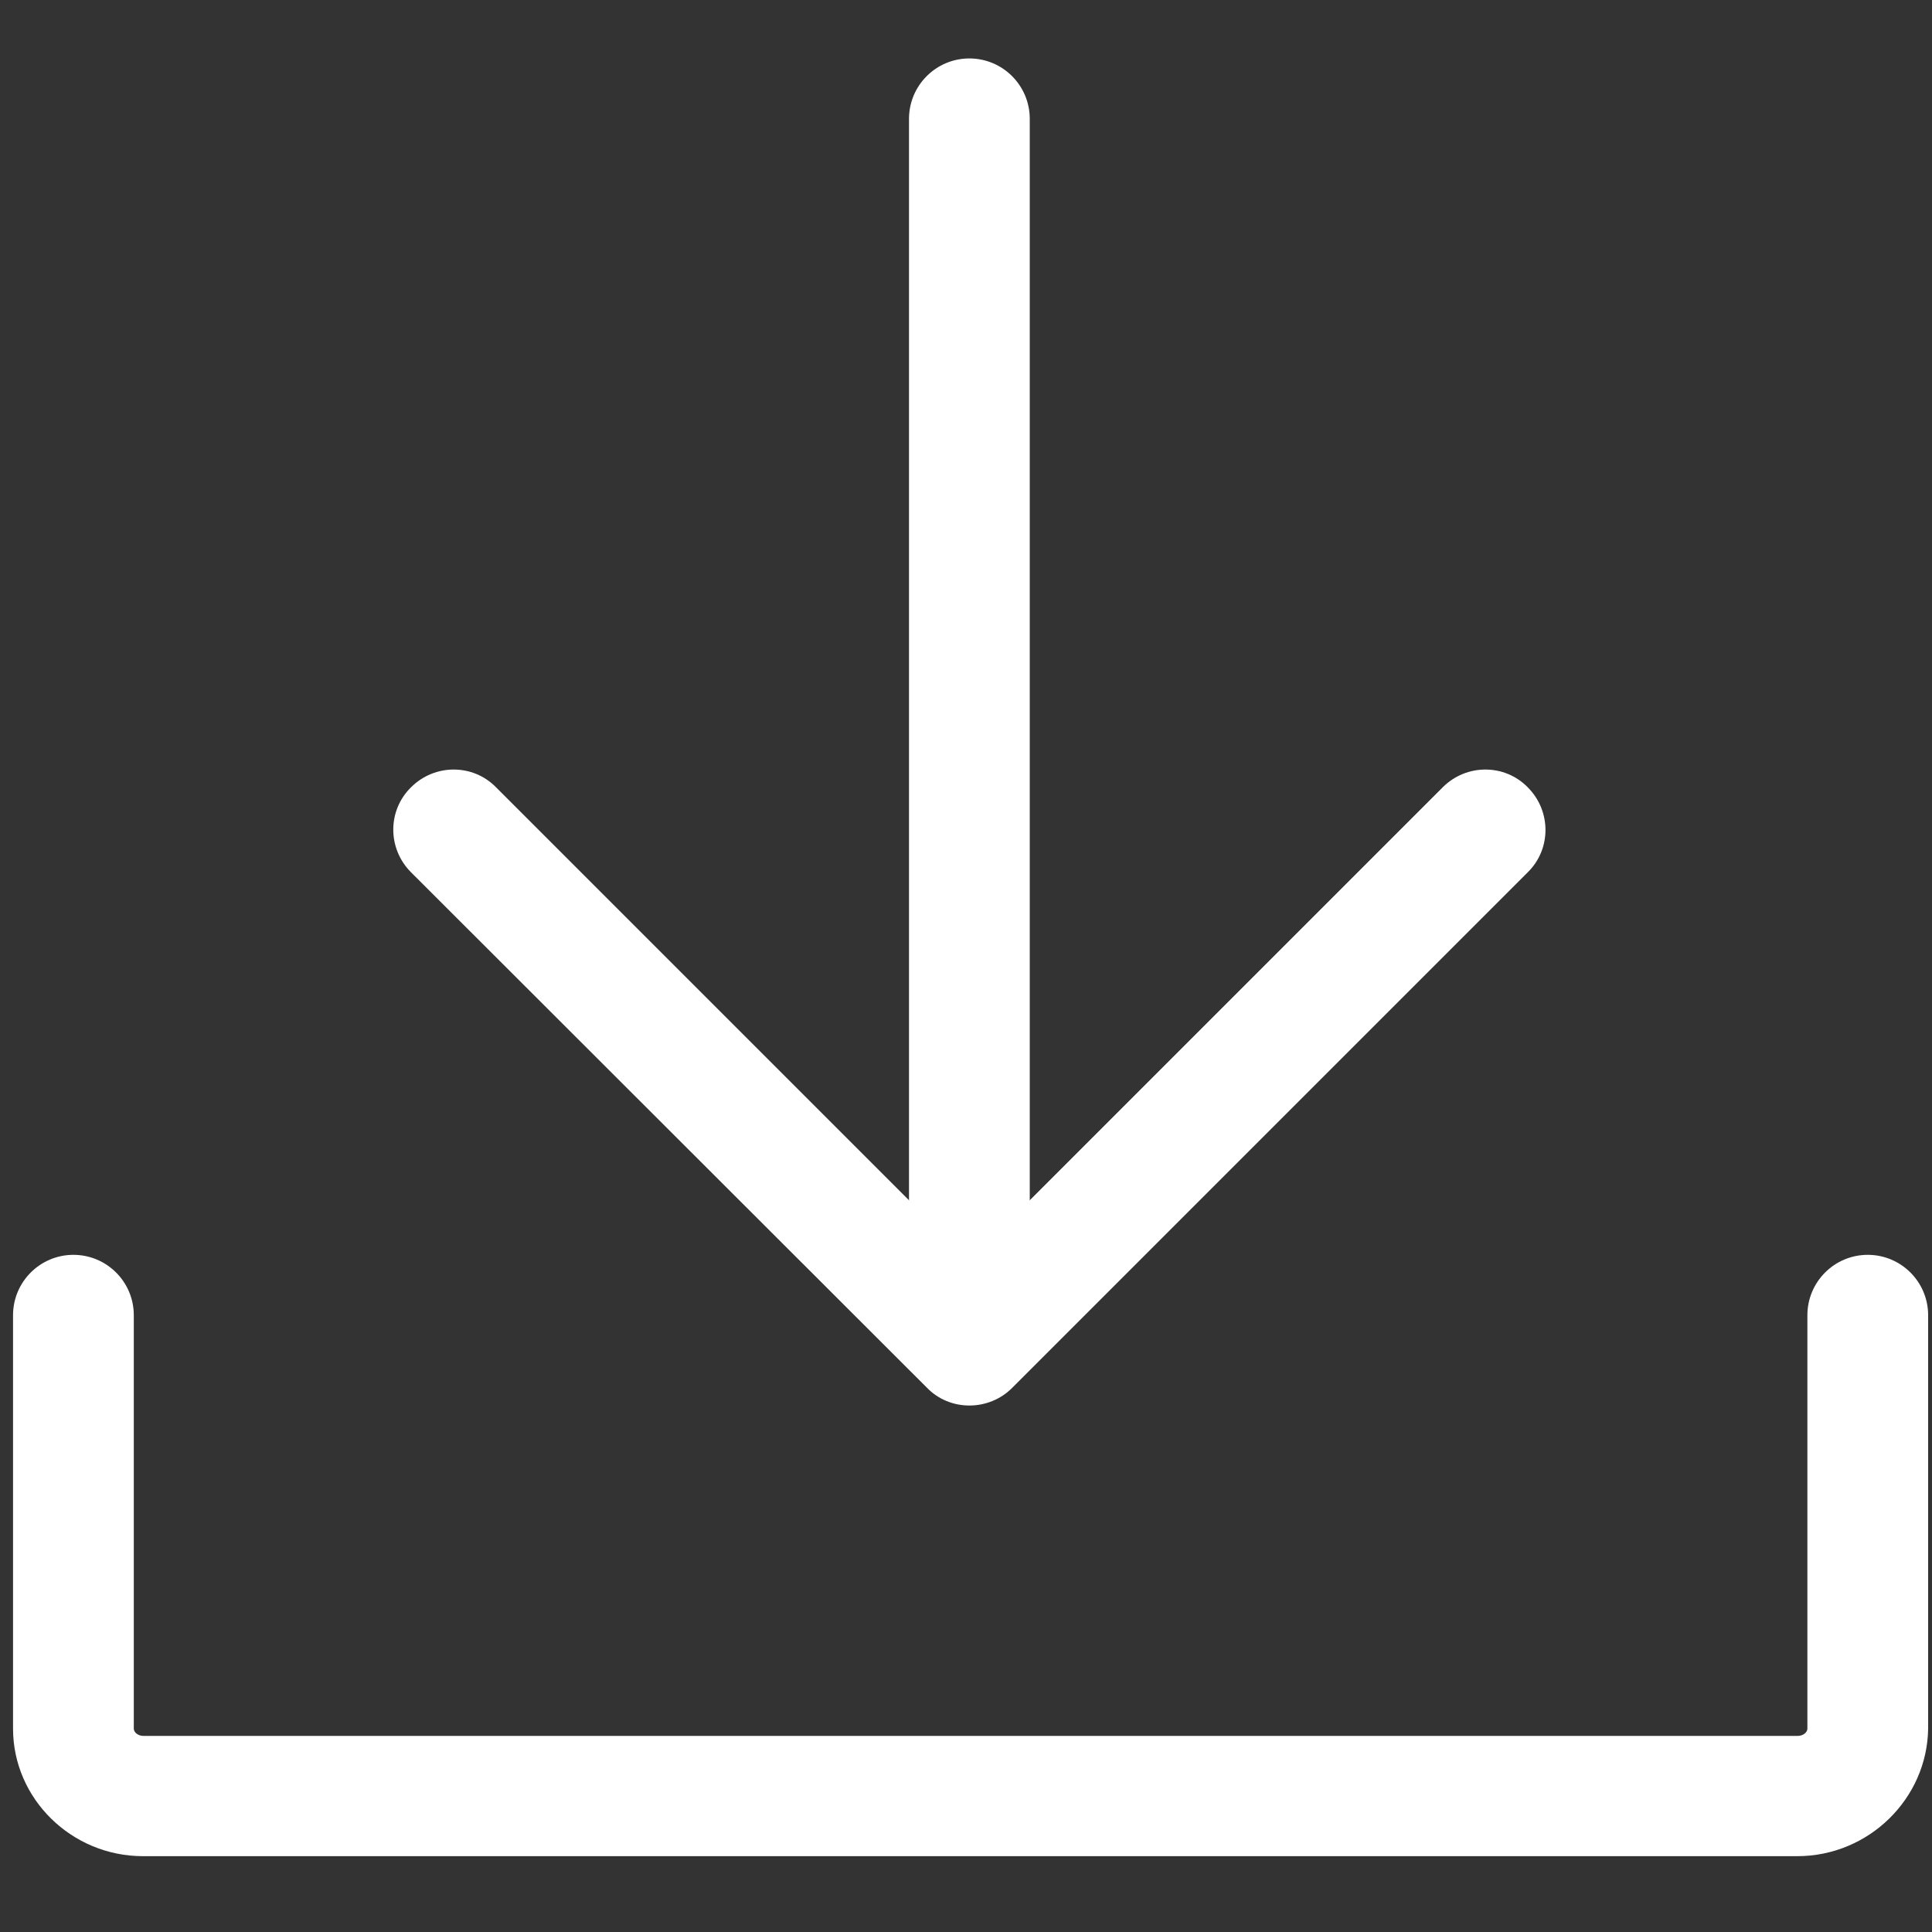 <?xml version="1.0" encoding="utf-8"?>
<!-- Generator: Adobe Illustrator 25.4.1, SVG Export Plug-In . SVG Version: 6.00 Build 0)  -->
<svg version="1.1" id="Layer_1" xmlns="http://www.w3.org/2000/svg" xmlns:xlink="http://www.w3.org/1999/xlink" x="0px" y="0px"
	 viewBox="0 0 40 40" style="enable-background:new 0 0 40 40;" xml:space="preserve">
<rect x="0" y="0" width="40" height="40" fill="#333333" stroke="none"/>
<style type="text/css">
	.st0{fill:#FFFFFF;}
	.st1{display:none;fill:#FFFFFF;}
	.st2{display:none;}
	.st3{display:none;fill:#FFFFFF;}
	.st4{display:none;}
	.st5{display:none;}
</style>
<g id="home">
	<g>
		<g>
			<path class="st5" d="M39.94,16.98l-4.75-4.05V3.43h-7v3.53l-8.17-6.97l-19.91,17v7.45h4.75v15.4c1.43,0,29.49,0,30.34,0v-15.4
				h4.75V16.98L39.94,16.98z M30.52,5.76h2.33v5.18l-2.33-1.99V5.76z M23.52,37.5h-7V26.76h7V37.5z M32.86,37.5h-7V24.43H14.19V37.5
				h-7V20.2l12.84-11l12.84,11L32.86,37.5L32.86,37.5z M37.6,22.1h-2.41v-2.96l-15.17-13l-15.17,13v2.96H2.44v-4.04L20.02,3.05
				L37.6,18.06V22.1L37.6,22.1z"/>
		</g>
	</g>
	<g>
		<g>
			<path class="st5" d="M16.52,15.09v7h7v-7H16.52L16.52,15.09z M21.19,19.76h-2.33v-2.33l0,0h2.33V19.76z"/>
		</g>
	</g>
</g>
<path id="list" class="st1" d="M2.77,5.14V1.13c0-0.54,0.44-0.97,0.97-0.97h25.18c0.54,0,0.97,0.44,0.97,0.97v4.65l0.63-1.19
	c1.7-3.22,7.82,0.01,6.12,3.23l-0.08,0.15l2.04,1.08c0.47,0.25,0.66,0.84,0.41,1.31l-4.47,8.47c-0.6,1.13-2.31,0.22-1.72-0.9
	l4.02-7.61l-1.18-0.63L29.9,20.6v15.15c0,0.54-0.44,0.97-0.97,0.97H20.6l-3.67,2.91c-0.67,0.53-1.63-0.01-1.57-0.83l0.15-2.08H3.74
	c-0.54,0-0.97-0.44-0.97-0.97v-4.01H1.84c-0.54,0-0.97-0.44-0.97-0.97V26.5c0-0.54,0.44-0.97,0.97-0.97h0.93v-3.98H1.84
	c-0.54,0-0.97-0.44-0.97-0.97v-4.27c0-0.54,0.44-0.97,0.97-0.97h0.93v-3.98H1.84c-0.54,0-0.97-0.44-0.97-0.97V6.11
	c0-0.54,0.44-0.97,0.97-0.97H2.77L2.77,5.14z M27,11.27l0.95-1.8V2.1H4.72v3.04h1.35c0.54,0,0.97,0.44,0.97,0.97v4.27
	c0,0.54-0.44,0.97-0.97,0.97H4.72v3.98h1.35c0.54,0,0.97,0.44,0.97,0.97v4.27c0,0.54-0.44,0.97-0.97,0.97H4.72v3.98h1.35
	c0.54,0,0.97,0.44,0.97,0.97v4.27c0,0.54-0.44,0.97-0.97,0.97H4.72v3.04h10.93c0.04-0.61,0.08-2.2,0.29-2.58L27,11.27L27,11.27z
	 M29.88,9.97c1,0.15,2,0.68,2.69,1.42l2.36-4.48c0.49-0.93-2.2-2.35-2.69-1.42L29.88,9.97L29.88,9.97z M31.41,13.59
	c0.48-0.93-2.2-2.33-2.69-1.42L18.09,32.29l2.69,1.42L31.41,13.59L31.41,13.59z M19.42,35.19l-1.78-0.94l-0.18,2.49L19.42,35.19
	L19.42,35.19z M27.95,24.29l-5.54,10.49h5.54V24.29L27.95,24.29z M9.76,26.89c-1.28,0-1.28-1.95,0-1.95h6.87
	c1.28,0,1.28,1.95,0,1.95H9.76L9.76,26.89z M9.76,31.87c-1.28,0-1.28-1.95,0-1.95h4.23c1.28,0,1.28,1.95,0,1.95H9.76L9.76,31.87z
	 M9.76,21.9c-1.28,0-1.28-1.95,0-1.95h9.5c1.28,0,1.28,1.95,0,1.95H9.76L9.76,21.9z M9.76,16.92c-1.28,0-1.28-1.95,0-1.95h10.92
	c1.28,0,1.28,1.95,0,1.95H9.76L9.76,16.92z M9.76,11.94c-1.28,0-1.28-1.95,0-1.95h14.66c1.28,0,1.28,1.95,0,1.95H9.76L9.76,11.94z
	 M9.76,6.95c-1.28,0-1.28-1.95,0-1.95h14.66c1.28,0,1.28,1.95,0,1.95H9.76L9.76,6.95z M5.09,27.47H2.82v2.32h2.27V27.47L5.09,27.47z
	 M5.09,17.28H2.82v2.32h2.27V17.28L5.09,17.28z M5.09,7.08H2.82V9.4h2.27V7.08L5.09,7.08z"/>
<g id="promo" class="st2">
	<path class="st3" d="M29.8,11.98V7.17c0-0.79-0.41-1.5-1.1-1.89C28,4.89,27.19,4.9,26.51,5.31c-2.58,1.56-8.03,4.24-15.58,4.77
		H5.24c-1.13,0-2.04,0.92-2.04,2.04v0.31H2.38c-1.13,0-2.04,0.92-2.04,2.04v4.56c0,1.13,0.92,2.04,2.04,2.04h0.81v0.31
		c0,0.96,0.67,1.77,1.57,1.99l3.85,10.47C8.87,34.54,9.53,35,10.27,35h3.32c0.58,0,1.12-0.28,1.45-0.76
		c0.33-0.47,0.41-1.08,0.21-1.62l-3.38-9.21c5.57,0.06,11.52,3.07,14.66,4.92c0.34,0.2,0.72,0.3,1.1,0.3c0.37,0,0.74-0.1,1.08-0.29
		c0.68-0.39,1.09-1.09,1.09-1.88v-4.94c2.35-0.32,4.17-2.34,4.17-4.77C33.97,14.32,32.15,12.3,29.8,11.98z M3.19,19.79H2.38
		c-0.42,0-0.75-0.34-0.75-0.75v-4.56c0-0.42,0.34-0.75,0.75-0.75h0.81V19.79z M4.48,21.39v-0.96v-7.36v-0.96
		c0-0.42,0.34-0.75,0.75-0.75h5.07v10.78H5.24C4.82,22.14,4.48,21.8,4.48,21.39z M14.04,33.07c0.06,0.15,0.03,0.31-0.06,0.44
		c-0.09,0.13-0.24,0.21-0.39,0.21h-3.32c-0.2,0-0.38-0.13-0.45-0.32l-3.66-9.97h4.34L14.04,33.07z M28.51,12.58
		C28.51,12.58,28.51,12.58,28.51,12.58C28.51,12.58,28.51,12.58,28.51,12.58v8.35c0,0,0,0,0,0c0,0,0,0,0,0v5.53
		c0,0.32-0.17,0.6-0.44,0.76c-0.28,0.16-0.61,0.16-0.88-0.01c-3.29-1.94-9.57-5.1-15.51-5.1c-0.03,0-0.05,0-0.08,0V11.32
		c7.52-0.63,12.97-3.33,15.58-4.9c0.27-0.17,0.6-0.17,0.88-0.01c0.28,0.16,0.45,0.44,0.45,0.77V12.58z M29.8,20.22v-6.94
		c1.64,0.3,2.89,1.74,2.89,3.47C32.68,18.48,31.44,19.92,29.8,20.22z"/>
	<path class="st3" d="M39.02,16.11h-2.47c-0.36,0-0.64,0.29-0.64,0.64s0.29,0.64,0.64,0.64h2.47c0.36,0,0.64-0.29,0.64-0.64
		S39.37,16.11,39.02,16.11z"/>
	<path class="st3" d="M36.27,14.13c0.07,0,0.14-0.01,0.21-0.04l2.33-0.82c0.34-0.12,0.51-0.49,0.39-0.82
		c-0.12-0.34-0.49-0.51-0.82-0.39l-2.33,0.82c-0.34,0.12-0.51,0.49-0.39,0.82C35.75,13.96,36,14.13,36.27,14.13z"/>
	<path class="st3" d="M38.81,20.09l-2.33-0.82c-0.34-0.12-0.7,0.06-0.82,0.39c-0.12,0.34,0.06,0.7,0.39,0.82l2.33,0.82
		c0.07,0.03,0.14,0.04,0.21,0.04c0.27,0,0.51-0.17,0.61-0.43C39.32,20.58,39.15,20.21,38.81,20.09z"/>
</g>
<g id="livechat" class="st2">
	<g class="st4">
		<g>
			<path class="st0" d="M6.96,29.64c-0.09,0-0.18-0.02-0.26-0.05c-0.26-0.11-0.43-0.36-0.43-0.64v-5.94c0-0.38,0.31-0.69,0.69-0.69
				s0.69,0.31,0.69,0.69v4.23l4.6-4.72c0.27-0.27,0.71-0.28,0.98-0.01c0.27,0.27,0.28,0.71,0.01,0.98l-5.8,5.94
				C7.33,29.57,7.15,29.64,6.96,29.64z"/>
		</g>
	</g>
	<g class="st4">
		<g>
			<path class="st0" d="M25.28,23.71H12.76v-1.39h12.52c1.15,0,2.08-0.93,2.08-2.08V7.8c0-1.15-0.93-2.08-2.08-2.08H3.68
				c-1.15,0-2.08,0.93-2.08,2.08v12.43c0,1.15,0.93,2.08,2.08,2.08h3.29l0,1.39H3.68c-1.92,0-3.47-1.56-3.47-3.47V7.8
				c0-1.92,1.56-3.47,3.47-3.47h21.6c1.92,0,3.47,1.56,3.47,3.47v12.43C28.75,22.15,27.19,23.71,25.28,23.71z"/>
		</g>
	</g>
	<g class="st4">
		<g>
			<path class="st0" d="M33.04,35.67c-0.18,0-0.36-0.07-0.5-0.21l-5.8-5.94c-0.27-0.27-0.26-0.71,0.01-0.98
				c0.27-0.27,0.71-0.26,0.98,0.01l4.6,4.72v-4.23c0-0.38,0.31-0.69,0.69-0.69c0.38,0,0.69,0.31,0.69,0.69v5.94
				c0,0.28-0.17,0.54-0.43,0.64C33.21,35.65,33.12,35.67,33.04,35.67z"/>
		</g>
	</g>
	<g class="st4">
		<g>
			<path class="st0" d="M36.32,29.73h-3.29c-0.38,0-0.69-0.31-0.69-0.69c0-0.38,0.31-0.69,0.69-0.69h3.29
				c1.15,0,2.08-0.93,2.08-2.08V13.83c0-1.15-0.93-2.08-2.08-2.08h-5.73c-0.38,0-0.69-0.31-0.69-0.69s0.31-0.69,0.69-0.69h5.73
				c1.92,0,3.47,1.56,3.47,3.47v12.43C39.8,28.18,38.24,29.73,36.32,29.73z"/>
		</g>
	</g>
	<g class="st4">
		<g>
			<path class="st0" d="M27.24,29.73h-7.45c-1.95,0-3.47-1.08-3.47-2.46V25.5c0-0.38,0.31-0.69,0.69-0.69
				c0.38,0,0.69,0.31,0.69,0.69v1.77c0,0.5,0.91,1.08,2.08,1.08h7.45c0.38,0,0.69,0.31,0.69,0.69
				C27.93,29.42,27.62,29.73,27.24,29.73z"/>
		</g>
	</g>
	<g class="st4">
		<g>
			<g>
				<path class="st0" d="M14.48,11.68c-1.29,0-2.34,1.05-2.34,2.34s1.05,2.34,2.34,2.34c1.29,0,2.34-1.05,2.34-2.34
					S15.77,11.68,14.48,11.68z"/>
			</g>
		</g>
		<g>
			<g>

					<ellipse transform="matrix(0.707 -0.707 0.707 0.707 -3.718 19.059)" class="st0" cx="21.15" cy="14.02" rx="2.34" ry="2.34"/>
			</g>
		</g>
		<g>
			<g>

					<ellipse transform="matrix(0.707 -0.707 0.707 0.707 -7.626 9.626)" class="st0" cx="7.81" cy="14.02" rx="2.34" ry="2.34"/>
			</g>
		</g>
	</g>
</g>
<g id="lottery" class="st2">
	<path class="st3" d="M12.52,29.11c-0.12,0-0.23-0.03-0.34-0.1c-3.99-2.69-6.37-7.17-6.37-11.98c0-7.97,6.48-14.45,14.45-14.45
		c7.97,0,14.45,6.48,14.45,14.45c0,4.79-2.36,9.25-6.33,11.95c-0.27,0.19-0.65,0.12-0.84-0.16c-0.19-0.27-0.12-0.65,0.16-0.84
		c3.63-2.47,5.8-6.57,5.8-10.96c0-7.3-5.94-13.24-13.24-13.24c-7.3,0-13.24,5.94-13.24,13.24c0,4.41,2.18,8.51,5.84,10.98
		c0.28,0.19,0.35,0.56,0.16,0.84C12.91,29.02,12.72,29.11,12.52,29.11z"/>
	<path class="st3" d="M20.26,31.48c-2.67,0-4.85-2.18-4.85-4.85c0-2.67,2.18-4.85,4.85-4.85c2.67,0,4.85,2.18,4.85,4.85
		C25.12,29.3,22.94,31.48,20.26,31.48z M20.26,22.98c-2.01,0-3.65,1.64-3.65,3.65c0,2.01,1.64,3.65,3.65,3.65
		c2.01,0,3.65-1.64,3.65-3.65C23.91,24.61,22.28,22.98,20.26,22.98z"/>
	<path class="st3" d="M30.97,39.79H9.56c-0.33,0-0.6-0.27-0.6-0.6c0-2.23,1.82-4.05,4.05-4.05h14.52c2.23,0,4.05,1.82,4.05,4.05
		C31.58,39.52,31.31,39.79,30.97,39.79z M10.22,38.59h20.09c-0.28-1.28-1.42-2.24-2.78-2.24H13C11.64,36.34,10.5,37.31,10.22,38.59z
		"/>
	<path class="st3" d="M25.65,4.86c-0.33,0-0.6-0.27-0.6-0.6c0-1.57-1.28-2.84-2.84-2.84h-3.87c-1.57,0-2.84,1.28-2.84,2.84
		c0,0.33-0.27,0.6-0.6,0.6c-0.33,0-0.6-0.27-0.6-0.6c0-2.23,1.82-4.05,4.05-4.05h3.87c2.23,0,4.05,1.82,4.05,4.05
		C26.25,4.59,25.98,4.86,25.65,4.86z"/>
	<path class="st3" d="M27.32,36.34H13.21c-0.19,0-0.36-0.09-0.48-0.23c-0.11-0.15-0.15-0.34-0.11-0.52l1.97-7.55
		c0.17-0.64,0.51-1.21,0.82-1.69c0.18-0.28,0.55-0.36,0.83-0.18c0.28,0.18,0.36,0.55,0.18,0.83c-0.26,0.4-0.54,0.87-0.67,1.34
		l-1.77,6.8h12.55l-1.77-6.8c-0.13-0.5-0.34-0.98-0.63-1.41c-0.18-0.28-0.11-0.65,0.17-0.84c0.28-0.18,0.65-0.11,0.84,0.17
		c0.36,0.54,0.63,1.14,0.79,1.77l1.97,7.55c0.05,0.18,0.01,0.37-0.11,0.52C27.68,36.26,27.51,36.34,27.32,36.34z"/>
	<path class="st3" d="M6.15,26.52c-0.2,0-0.39-0.1-0.51-0.28c-1.75-2.75-2.67-5.93-2.67-9.2c0-0.33,0.27-0.6,0.6-0.6
		s0.6,0.27,0.6,0.6c0,3.04,0.86,6,2.49,8.55c0.18,0.28,0.1,0.65-0.18,0.83C6.37,26.49,6.26,26.52,6.15,26.52z"/>
	<path class="st3" d="M36.43,13.99c-0.28,0-0.53-0.19-0.59-0.48c-0.08-0.37-0.17-0.75-0.28-1.11c-0.09-0.32,0.09-0.65,0.41-0.75
		c0.32-0.09,0.65,0.09,0.75,0.41c0.11,0.39,0.22,0.8,0.3,1.2c0.07,0.33-0.14,0.65-0.46,0.72C36.52,13.99,36.47,13.99,36.43,13.99z"
		/>
	<path class="st3" d="M35.15,10.28c-0.22,0-0.44-0.12-0.54-0.34c-1.01-2.07-2.48-3.94-4.27-5.4c-0.26-0.21-0.3-0.59-0.09-0.85
		c0.21-0.26,0.59-0.3,0.85-0.09c1.93,1.57,3.51,3.58,4.6,5.81c0.15,0.3,0.02,0.66-0.28,0.8C35.33,10.26,35.24,10.28,35.15,10.28z"/>
	<path class="st3" d="M3.87,14.46c-0.04,0-0.08,0-0.12-0.01c-0.33-0.06-0.54-0.38-0.48-0.71c0.12-0.6,0.27-1.2,0.45-1.78
		c0.1-0.32,0.44-0.5,0.75-0.4c0.32,0.1,0.5,0.44,0.4,0.75c-0.17,0.54-0.31,1.1-0.42,1.65C4.41,14.26,4.16,14.46,3.87,14.46z"/>
	<path class="st3" d="M12.55,25.15c-1.4,0-2.53-1.14-2.53-2.53c0-1.4,1.14-2.53,2.53-2.53c1.4,0,2.53,1.14,2.53,2.53
		C15.08,24.01,13.94,25.15,12.55,25.15z M12.55,21.29c-0.73,0-1.33,0.6-1.33,1.33c0,0.73,0.6,1.33,1.33,1.33
		c0.73,0,1.33-0.6,1.33-1.33C13.88,21.89,13.28,21.29,12.55,21.29z"/>
	<path class="st3" d="M14.48,18.76c-1.4,0-2.53-1.14-2.53-2.53c0-1.4,1.14-2.53,2.53-2.53c1.4,0,2.53,1.14,2.53,2.53
		C17.01,17.62,15.87,18.76,14.48,18.76z M14.48,14.9c-0.73,0-1.33,0.6-1.33,1.33c0,0.73,0.6,1.33,1.33,1.33
		c0.73,0,1.33-0.6,1.33-1.33C15.8,15.5,15.21,14.9,14.48,14.9z"/>
	<path class="st3" d="M18.15,20.39c-1.4,0-2.53-1.14-2.53-2.53c0-1.4,1.14-2.53,2.53-2.53c1.4,0,2.53,1.14,2.53,2.53
		C20.68,19.26,19.54,20.39,18.15,20.39z M18.15,16.54c-0.73,0-1.33,0.6-1.33,1.33c0,0.73,0.6,1.33,1.33,1.33
		c0.73,0,1.33-0.6,1.33-1.33C19.47,17.13,18.88,16.54,18.15,16.54z"/>
	<path class="st3" d="M18.34,9.98c-1.4,0-2.53-1.14-2.53-2.53c0-1.4,1.14-2.53,2.53-2.53c1.4,0,2.53,1.14,2.53,2.53
		C20.87,8.84,19.73,9.98,18.34,9.98z M18.34,6.12c-0.73,0-1.33,0.6-1.33,1.33c0,0.73,0.6,1.33,1.33,1.33c0.73,0,1.33-0.6,1.33-1.33
		C19.66,6.71,19.07,6.12,18.34,6.12z"/>
	<path class="st3" d="M16.12,22.5c-0.33,0-0.6-0.27-0.6-0.6c0-1.4,1.14-2.53,2.53-2.53c0.68,0,1.31,0.26,1.79,0.74
		c0.24,0.24,0.24,0.62,0,0.85c-0.24,0.24-0.62,0.24-0.85,0c-0.25-0.25-0.58-0.39-0.94-0.39c-0.73,0-1.33,0.6-1.33,1.33
		C16.73,22.23,16.46,22.5,16.12,22.5z"/>
	<path class="st3" d="M28.79,21.17c-1.4,0-2.53-1.14-2.53-2.53c0-1.4,1.14-2.53,2.53-2.53c1.4,0,2.53,1.14,2.53,2.53
		C31.32,20.03,30.19,21.17,28.79,21.17z M28.79,17.31c-0.73,0-1.33,0.6-1.33,1.33c0,0.73,0.6,1.33,1.33,1.33
		c0.73,0,1.33-0.6,1.33-1.33C30.12,17.91,29.52,17.31,28.79,17.31z"/>
	<path class="st3" d="M22.93,14.97c-1.4,0-2.53-1.14-2.53-2.53c0-1.4,1.14-2.53,2.53-2.53c1.4,0,2.53,1.14,2.53,2.53
		C25.46,13.84,24.33,14.97,22.93,14.97z M22.93,11.12c-0.73,0-1.33,0.6-1.33,1.33c0,0.73,0.6,1.33,1.33,1.33
		c0.73,0,1.33-0.6,1.33-1.33C24.26,11.71,23.66,11.12,22.93,11.12z"/>
	<path class="st3" d="M10.62,19.24c-1.4,0-2.53-1.14-2.53-2.53c0-1.4,1.14-2.53,2.53-2.53c1.4,0,2.53,1.14,2.53,2.53
		C13.15,18.1,12.02,19.24,10.62,19.24z M10.62,15.38c-0.73,0-1.33,0.6-1.33,1.33c0,0.73,0.6,1.33,1.33,1.33
		c0.73,0,1.33-0.6,1.33-1.33C11.95,15.98,11.35,15.38,10.62,15.38z"/>
	<path class="st3" d="M12.95,13.31c-1.4,0-2.53-1.14-2.53-2.53c0-1.4,1.14-2.53,2.53-2.53c1.4,0,2.53,1.14,2.53,2.53
		C15.49,12.17,14.35,13.31,12.95,13.31z M12.95,9.45c-0.73,0-1.33,0.6-1.33,1.33c0,0.73,0.6,1.33,1.33,1.33
		c0.73,0,1.33-0.6,1.33-1.33C14.28,10.05,13.69,9.45,12.95,9.45z"/>
</g>
<path id="livecasino" class="st1" d="M5.49,17.96c-0.6,0.06-1.14,0.47-1.4,1.07c-0.51,1.17-0.4,2.77,0.26,3.8
	c0.3,0.47,0.77,0.74,1.28,0.74c0.03,0,0.07,0,0.1,0c0.61-0.04,1.19-0.46,1.47-1.07c0.56-1.22,0.45-2.79-0.26-3.83
	C6.58,18.16,6.06,17.9,5.49,17.96z M25.72,12.7c0,0,0.01,0,0.01,0c0.96,0,1.32-0.46,1.45-0.73c0.13-0.27,0.26-0.83-0.32-1.59
	c-0.74-0.95-2.25-1.69-3.46-1.69c0,0-0.01,0-0.01,0c-0.96,0-1.32,0.46-1.45,0.73c-0.13,0.27-0.26,0.83,0.32,1.59
	C23,11.95,24.51,12.7,25.72,12.7z M9.94,14.91c0.62-0.05,1.2-0.48,1.48-1.09c0.56-1.22,0.45-2.78-0.29-3.79
	c-0.36-0.49-0.88-0.74-1.44-0.68c-0.61,0.07-1.15,0.48-1.41,1.09c-0.52,1.18-0.4,2.76,0.28,3.77c0.31,0.45,0.76,0.71,1.26,0.71
	C9.86,14.91,9.9,14.91,9.94,14.91z M24.6,29.78c0.04,0,0.08,0,0.11,0c1.26-0.07,2.57-0.96,3.18-2.15v0c0.31-0.6,0.29-1.32-0.06-1.84
	c-0.3-0.46-0.82-0.7-1.41-0.66c-1.21,0.09-2.54,0.99-3.17,2.14c-0.32,0.6-0.32,1.29,0.02,1.82C23.57,29.53,24.04,29.78,24.6,29.78z
	 M39.07,16.03L30,4.33c-0.97-1.25-2.5-2-4.08-2c-0.01,0-0.01,0-0.02,0L11.09,2.38c-1.42,0.01-2.68,0.8-3.3,2.07l-7.27,14.9
	c-0.59,1.21-0.48,2.64,0.29,3.74l8.67,12.38c0.97,1.39,2.54,2.2,4.22,2.2c0.09,0,0.18,0,0.27-0.01l15.09-0.79
	c1.34-0.07,2.54-0.86,3.13-2.07l7.27-14.9C40.09,18.64,39.94,17.15,39.07,16.03z M11.1,3.87l14.81-0.05c0,0,0.01,0,0.01,0
	c1.13,0,2.21,0.53,2.9,1.42l9.07,11.7c0.06,0.08,0.12,0.17,0.17,0.25l-15.1,0.06c0,0-0.01,0-0.01,0c-1.13,0-2.21-0.53-2.9-1.42
	L10.8,3.89C10.9,3.88,11,3.87,11.1,3.87z M10.71,34.62L2.04,22.24c-0.46-0.66-0.53-1.51-0.18-2.23l7.27-14.9
	c0.09-0.18,0.2-0.35,0.33-0.5l9.41,12.13c0,0,0,0,0,0l0.21,0.27c0.52,0.67,0.61,1.55,0.24,2.31l-7.85,16.09
	C11.18,35.19,10.93,34.93,10.71,34.62z M38.14,19.26l-7.27,14.9c-0.35,0.72-1.07,1.19-1.86,1.23l-15.09,0.79
	c-0.38,0.02-0.75-0.02-1.1-0.11l7.85-16.09c0.37-0.76,1.13-1.23,1.97-1.24l15.69-0.06C38.29,18.88,38.23,19.07,38.14,19.26z
	 M31.21,25.31c0.03,0,0.06,0,0.09,0c1.26-0.06,2.56-0.93,3.16-2.11c0.3-0.59,0.28-1.31-0.05-1.82c-0.3-0.46-0.81-0.71-1.4-0.67
	c-1.21,0.07-2.54,0.95-3.15,2.1c-0.32,0.59-0.31,1.28,0.02,1.8C30.16,25.05,30.65,25.31,31.21,25.31z M19.8,29.65
	c-1.22,0.1-2.55,1.02-3.18,2.18c-0.32,0.6-0.31,1.32,0.02,1.83c0.28,0.43,0.75,0.68,1.3,0.68c0.04,0,0.09,0,0.14,0
	c1.26-0.09,2.58-0.99,3.19-2.19c0.31-0.61,0.29-1.34-0.06-1.86C20.91,29.84,20.39,29.6,19.8,29.65z M10.79,25.24
	c-0.62,0.06-1.17,0.48-1.44,1.11c-0.52,1.2-0.42,2.81,0.24,3.85c0.3,0.47,0.76,0.73,1.26,0.73c0.03,0,0.07,0,0.1,0
	c0.63-0.04,1.22-0.48,1.51-1.11c0.57-1.24,0.47-2.83-0.24-3.87C11.87,25.44,11.35,25.19,10.79,25.24z M15.1,16.43
	c-0.61,0.07-1.19,0.51-1.46,1.12c-0.53,1.2-0.42,2.8,0.26,3.81c0.3,0.45,0.75,0.7,1.25,0.7c0.04,0,0.08,0,0.12,0
	c0.63-0.05,1.23-0.49,1.52-1.12c0.58-1.24,0.47-2.82-0.27-3.84C16.17,16.61,15.65,16.37,15.1,16.43z"/>
<g id="slot" class="st2">
	<path class="st3" d="M16.97,14.39c0.06,0.03,0.13,0.04,0.19,0.04c0.06,0,0.13-0.01,0.19-0.04c0.1-0.04,2.45-1.04,2.89-3.02
		c0.28-1.28-0.43-2.2-1.21-2.51c-0.67-0.27-1.35-0.12-1.87,0.35c-0.52-0.48-1.21-0.62-1.87-0.35c-0.78,0.31-1.49,1.23-1.21,2.51
		C14.53,13.35,16.87,14.35,16.97,14.39z M15.66,9.79c0.1-0.04,0.2-0.06,0.3-0.06c0.3,0,0.58,0.18,0.78,0.53
		c0.18,0.3,0.67,0.3,0.85,0c0.27-0.45,0.67-0.63,1.08-0.47c0.4,0.16,0.76,0.66,0.6,1.37c-0.27,1.2-1.61,1.97-2.11,2.23
		c-0.64-0.32-1.86-1.13-2.11-2.23C14.89,10.45,15.25,9.95,15.66,9.79z"/>
	<path class="st3" d="M25.98,14.38c0.06,0.03,0.13,0.04,0.19,0.04c0.06,0,0.13-0.01,0.19-0.04c0.1-0.04,2.45-1.04,2.89-3.02
		c0.28-1.28-0.42-2.2-1.21-2.51c-0.67-0.26-1.35-0.12-1.87,0.35c-0.52-0.48-1.21-0.62-1.87-0.35c-0.78,0.31-1.49,1.23-1.21,2.51
		C23.53,13.34,25.88,14.34,25.98,14.38z M24.66,9.78c0.1-0.04,0.2-0.06,0.3-0.06c0.3,0,0.58,0.18,0.78,0.53
		c0.18,0.3,0.67,0.3,0.85,0c0.27-0.45,0.67-0.63,1.08-0.47c0.4,0.16,0.76,0.66,0.6,1.37c-0.27,1.2-1.61,1.97-2.11,2.23
		c-0.64-0.32-1.86-1.13-2.11-2.23C23.9,10.44,24.26,9.94,24.66,9.78z"/>
	<path class="st3" d="M37.89,26.72V10.41c1.14-0.23,2-1.24,2-2.44c0-1.37-1.12-2.49-2.49-2.49c-1.37,0-2.49,1.12-2.49,2.49
		c0,1.21,0.86,2.21,2,2.44v15.58c-0.84-0.5-1.81-0.79-2.85-0.82V1.59c0-0.87-0.7-1.57-1.57-1.57H1.86c-0.87,0-1.57,0.7-1.57,1.57
		v36.45c0,0.87,0.7,1.57,1.57,1.57h30.61c0.87,0,1.57-0.7,1.57-1.57v-0.84c3.24-0.1,5.84-2.76,5.84-6.02
		C39.88,29.41,39.11,27.82,37.89,26.72z M33.05,38.05c0,0.32-0.26,0.58-0.58,0.58H1.86c-0.32,0-0.58-0.26-0.58-0.58V23.29h31.77
		V38.05z M33.05,22.3H1.28V1.59c0-0.32,0.26-0.58,0.58-0.58h30.61c0.32,0,0.58,0.26,0.58,0.58V22.3z M35.89,7.97
		c0-0.83,0.67-1.5,1.5-1.5c0.83,0,1.5,0.67,1.5,1.5s-0.67,1.5-1.5,1.5C36.56,9.47,35.89,8.79,35.89,7.97z M34.04,36.22V26.16
		c2.69,0.1,4.85,2.32,4.85,5.03C38.89,33.9,36.73,36.12,34.04,36.22z"/>
	<path class="st3" d="M5.51,29.81c1,0,1.82-0.82,1.82-1.82c0-1-0.82-1.82-1.82-1.82c-1,0-1.82,0.82-1.82,1.82
		C3.69,29,4.51,29.81,5.51,29.81z M5.51,27.16c0.46,0,0.83,0.37,0.83,0.83c0,0.46-0.37,0.83-0.83,0.83c-0.46,0-0.83-0.37-0.83-0.83
		C4.68,27.53,5.05,27.16,5.51,27.16z"/>
	<path class="st3" d="M10.99,29.81c1,0,1.82-0.82,1.82-1.82c0-1-0.82-1.82-1.82-1.82c-1,0-1.82,0.82-1.82,1.82
		C9.17,29,9.99,29.81,10.99,29.81z M10.99,27.16c0.46,0,0.83,0.37,0.83,0.83c0,0.46-0.37,0.83-0.83,0.83
		c-0.46,0-0.83-0.37-0.83-0.83C10.16,27.53,10.53,27.16,10.99,27.16z"/>
	<path class="st3" d="M16.47,29.81c1,0,1.82-0.82,1.82-1.82c0-1-0.82-1.82-1.82-1.82c-1,0-1.82,0.82-1.82,1.82
		C14.65,29,15.47,29.81,16.47,29.81z M16.47,27.16c0.46,0,0.83,0.37,0.83,0.83c0,0.46-0.37,0.83-0.83,0.83
		c-0.46,0-0.83-0.37-0.83-0.83C15.64,27.53,16.01,27.16,16.47,27.16z"/>
	<path class="st3" d="M21.95,29.81c1,0,1.82-0.82,1.82-1.82c0-1-0.82-1.82-1.82-1.82c-1,0-1.82,0.82-1.82,1.82
		C20.13,29,20.95,29.81,21.95,29.81z M21.95,27.16c0.46,0,0.83,0.37,0.83,0.83c0,0.46-0.37,0.83-0.83,0.83
		c-0.46,0-0.83-0.37-0.83-0.83C21.12,27.53,21.49,27.16,21.95,27.16z"/>
	<path class="st3" d="M27.75,35.75c0.88,0,1.6-0.72,1.6-1.6v-6.38c0-0.88-0.72-1.6-1.6-1.6c-0.88,0-1.6,0.72-1.6,1.6v6.38
		C26.15,35.03,26.87,35.75,27.75,35.75z M27.14,27.77c0-0.34,0.27-0.61,0.61-0.61c0.34,0,0.61,0.27,0.61,0.61v6.38
		c0,0.34-0.27,0.61-0.61,0.61c-0.34,0-0.61-0.27-0.61-0.61V27.77z"/>
	<path class="st3" d="M4.18,35.75h19.11c0.27,0,0.49-0.22,0.49-0.49v-3.68c0-0.27-0.22-0.49-0.49-0.49H4.18
		c-0.27,0-0.49,0.22-0.49,0.49v3.68C3.69,35.53,3.91,35.75,4.18,35.75z M4.68,32.07H22.8v2.69H4.68V32.07z"/>
	<path class="st3" d="M30.9,3.61H3.46c-0.27,0-0.49,0.22-0.49,0.49v14.93c0,0.27,0.22,0.49,0.49,0.49H30.9
		c0.27,0,0.49-0.22,0.49-0.49V4.11C31.39,3.83,31.17,3.61,30.9,3.61z M12.12,18.54H3.96V4.6h8.16V18.54z M21.26,18.54h-8.16V4.6
		h8.16V18.54z M30.4,18.54h-8.15V4.6h8.15V18.54z"/>
	<path class="st3" d="M7.54,14.91c0.09,0.12,0.24,0.19,0.39,0.19c0.15,0,0.3-0.07,0.39-0.19l2.34-3.03c0.14-0.18,0.14-0.43,0-0.61
		L8.33,8.26c-0.19-0.24-0.6-0.24-0.78,0l-2.34,3.03c-0.14,0.18-0.14,0.43,0,0.61L7.54,14.91z M7.94,9.37l1.71,2.22L7.94,13.8
		l-1.71-2.22L7.94,9.37z"/>
</g>
<g class="st2">
	<g class="st4">
		<path class="st0" d="M34.04,39.82H4.31c-2.28,0-4.13-1.85-4.13-4.13V14.22c0-2.28,1.85-4.13,4.13-4.13h29.73
			c2.28,0,4.13,1.85,4.13,4.13v6.61c0,0.46-0.37,0.83-0.83,0.83s-0.83-0.37-0.83-0.83v-6.61c0-1.37-1.11-2.48-2.48-2.48H4.31
			c-1.37,0-2.48,1.11-2.48,2.48v21.47c0,1.37,1.11,2.48,2.48,2.48h29.73c1.37,0,2.48-1.11,2.48-2.48v-6.61
			c0-0.46,0.37-0.83,0.83-0.83s0.83,0.37,0.83,0.83v6.61C38.17,37.96,36.31,39.82,34.04,39.82z"/>
	</g>
	<g class="st4">
		<path class="st0" d="M37.34,29.91h-7.43c-2.73,0-4.95-2.22-4.95-4.95c0-2.73,2.22-4.95,4.95-4.95h7.43c1.37,0,2.48,1.11,2.48,2.48
			v4.95C39.82,28.8,38.71,29.91,37.34,29.91z M29.91,21.65c-1.82,0-3.3,1.48-3.3,3.3c0,1.82,1.48,3.3,3.3,3.3h7.43
			c0.46,0,0.83-0.37,0.83-0.83v-4.95c0-0.46-0.37-0.83-0.83-0.83H29.91z"/>
	</g>
	<g class="st4">
		<circle class="st0" cx="29.91" cy="24.95" r="1.65"/>
	</g>
	<g class="st4">
		<path class="st0" d="M34.04,11.74c-0.21,0-0.42-0.08-0.58-0.24l-9.32-9.32L14.8,11.5c-0.32,0.32-0.85,0.32-1.17,0
			c-0.32-0.32-0.32-0.85,0-1.17l9.91-9.91c0.32-0.32,0.85-0.32,1.17,0l9.91,9.91c0.32,0.32,0.32,0.85,0,1.17
			C34.46,11.66,34.25,11.74,34.04,11.74z"/>
	</g>
	<g class="st4">
		<path class="st0" d="M5.96,11.74c-0.21,0-0.42-0.08-0.58-0.24c-0.32-0.32-0.32-0.85,0-1.17l9.91-9.91c0.32-0.32,0.85-0.32,1.17,0
			l4.13,4.13c0.32,0.32,0.32,0.85,0,1.17c-0.32,0.32-0.85,0.32-1.17,0l-3.54-3.54L6.55,11.5C6.39,11.66,6.17,11.74,5.96,11.74z"/>
	</g>
</g>
<g id="history" class="st2">
	<path class="st3" d="M21.5,11.38C21.5,11.38,21.5,11.38,21.5,11.38c-0.44,0-0.79,0.35-0.79,0.79l-0.01,8.98
		c0,0.21,0.08,0.41,0.23,0.56l5,5c0.15,0.15,0.36,0.23,0.56,0.23c0.2,0,0.4-0.08,0.56-0.23c0.31-0.31,0.31-0.81,0-1.12l-4.77-4.77
		l0.01-8.65C22.29,11.73,21.93,11.38,21.5,11.38z"/>
	<path class="st3" d="M34.41,7.02c-3.43-3.48-8.01-5.43-12.89-5.5c-0.09,0-0.18,0-0.27,0c-9.92,0-18.04,7.86-18.46,17.67H1.06
		c-0.28,0-0.54,0.15-0.68,0.4c-0.14,0.24-0.14,0.55,0,0.79l4.8,8.32c0.14,0.24,0.4,0.4,0.68,0.4c0.28,0,0.54-0.15,0.68-0.4l4.8-8.32
		c0.14-0.24,0.14-0.55,0-0.79c-0.14-0.24-0.4-0.4-0.68-0.4H8.95c0.06-0.89,0.21-1.76,0.45-2.61c0.16-0.57,0.37-1.14,0.62-1.68
		c2-4.39,6.4-7.23,11.23-7.23c6.8,0,12.33,5.53,12.33,12.33s-5.53,12.33-12.33,12.33c-3.43,0-6.61-1.37-8.97-3.87
		c-0.3-0.32-0.8-0.33-1.12-0.03c-0.32,0.3-0.33,0.8-0.03,1.12c2.66,2.81,6.25,4.37,10.12,4.37c7.67,0,13.91-6.24,13.91-13.91
		c0-7.67-6.24-13.91-13.91-13.91c-5.44,0-10.42,3.2-12.67,8.16c-0.28,0.61-0.51,1.25-0.7,1.9c-0.36,1.24-0.54,2.54-0.54,3.84
		c0,0,0,0,0,0c0,0,0,0,0,0c0,0.02,0,0.05,0.01,0.07c0,0.03,0,0.06,0.01,0.09c0,0.02,0.01,0.04,0.02,0.06
		c0.01,0.03,0.02,0.06,0.03,0.09c0.01,0.02,0.02,0.04,0.03,0.06c0.01,0.03,0.03,0.05,0.04,0.08c0.01,0.02,0.03,0.03,0.04,0.05
		c0.02,0.02,0.03,0.04,0.05,0.06c0.02,0.02,0.04,0.04,0.06,0.05c0.02,0.01,0.03,0.03,0.05,0.04c0.03,0.02,0.05,0.03,0.08,0.04
		c0.02,0.01,0.03,0.02,0.05,0.03c0.03,0.01,0.06,0.02,0.09,0.03c0.02,0.01,0.04,0.01,0.06,0.02c0.03,0.01,0.06,0.01,0.08,0.01
		c0.03,0,0.05,0.01,0.08,0.01c0,0,0,0,0,0H9.3l-3.43,5.95l-3.43-5.95h1.01c0.04,0.01,0.08,0.01,0.12,0.01
		c0.44,0,0.79-0.35,0.79-0.79c0-9.32,7.58-16.9,16.9-16.9c0.08,0,0.16,0,0.24,0C30.68,3.24,38.15,10.82,38.15,20
		c0,0.44,0.35,0.79,0.79,0.79c0.44,0,0.79-0.35,0.79-0.79C39.73,15.11,37.84,10.5,34.41,7.02z"/>
	<path class="st3" d="M38.54,23.82c-0.42-0.11-0.86,0.14-0.97,0.56c-0.37,1.38-0.91,2.71-1.62,3.95c-0.22,0.38-0.08,0.86,0.3,1.08
		c0.12,0.07,0.26,0.1,0.39,0.1c0.28,0,0.54-0.14,0.69-0.4c0.77-1.36,1.37-2.82,1.77-4.32C39.22,24.37,38.97,23.94,38.54,23.82z"/>
	<path class="st3" d="M33.33,31.82c-1.03,1.06-2.2,1.97-3.47,2.73c-0.38,0.22-0.5,0.71-0.28,1.08c0.15,0.25,0.41,0.39,0.68,0.39
		c0.14,0,0.28-0.04,0.4-0.11c1.39-0.82,2.67-1.83,3.8-2.98c0.31-0.31,0.3-0.81-0.01-1.12C34.14,31.5,33.63,31.51,33.33,31.82z"/>
	<path class="st3" d="M25.86,36.26c-1.41,0.4-2.88,0.61-4.36,0.63c-0.44,0.01-0.79,0.37-0.78,0.8c0.01,0.43,0.36,0.78,0.79,0.78
		c0,0,0.01,0,0.01,0c1.62-0.02,3.22-0.26,4.77-0.69c0.42-0.12,0.66-0.56,0.55-0.98C26.72,36.39,26.28,36.14,25.86,36.26z"/>
</g>
<g id="referral" class="st2">
	<path class="st3" d="M13.47,16.14c-0.07,0.01-0.17,0.01-0.3,0.02c-0.15,0.01-0.25,0.01-0.31,0.01c-2.13,0-4.06-0.87-5.45-2.26
		c-1.4-1.4-2.26-3.33-2.26-5.45C5.14,6.33,6.01,4.4,7.4,3c1.4-1.4,3.33-2.27,5.45-2.27c1.49,0,2.89,0.43,4.07,1.17
		c1.22,0.76,2.21,1.86,2.85,3.16l-1.48,0.72c-0.5-1.02-1.28-1.88-2.25-2.49c-0.93-0.58-2.03-0.92-3.2-0.92
		c-1.67,0-3.19,0.68-4.28,1.78C7.48,5.26,6.8,6.78,6.8,8.45c0,1.67,0.68,3.19,1.78,4.28c1.1,1.1,2.61,1.78,4.28,1.78
		c0.12,0,0.2,0,0.24,0c0.05,0,0.13-0.01,0.24-0.02L13.47,16.14L13.47,16.14z"/>
	<path class="st3" d="M14.61,18.96c-0.34,0.09-0.68,0.15-1.03,0.19c-0.35,0.04-0.7,0.07-1.05,0.07c-1.16,0-2.27-0.23-3.31-0.68
		c-0.91-0.39-1.75-0.95-2.49-1.65c-1.27,0.8-2.34,1.86-3.16,3.12c-0.9,1.38-1.5,3-1.78,4.82l0,0l-0.02,0.14l-1.63-0.25l0.02-0.14
		l0,0c0.31-2.04,1.01-3.89,2.03-5.47c1.03-1.59,2.4-2.9,4.04-3.85l0.01,0l0.22-0.12l0.56-0.32l0.44,0.47l0.17,0.18
		c0.65,0.68,1.4,1.2,2.23,1.56c0.83,0.35,1.72,0.54,2.65,0.54c0.29,0,0.57-0.02,0.85-0.05c0.28-0.03,0.55-0.09,0.82-0.16
		L14.61,18.96L14.61,18.96z"/>
	<path class="st3" d="M24.44,24.91c-2.64,0-5.03-1.07-6.76-2.8c-1.73-1.73-2.8-4.12-2.8-6.76c0-2.64,1.07-5.03,2.8-6.76
		c1.73-1.73,4.13-2.81,6.76-2.81c2.64,0,5.03,1.07,6.76,2.8c1.73,1.73,2.8,4.12,2.8,6.76c0,2.64-1.07,5.03-2.81,6.76
		C29.46,23.84,27.07,24.91,24.44,24.91L24.44,24.91z M18.85,20.94c1.43,1.43,3.41,2.32,5.59,2.32c2.18,0,4.16-0.89,5.59-2.32
		c1.43-1.43,2.32-3.41,2.32-5.6c0-2.18-0.89-4.16-2.32-5.59c-1.43-1.43-3.41-2.32-5.59-2.32c-2.18,0-4.16,0.89-5.59,2.32
		c-1.43,1.43-2.32,3.41-2.32,5.6C16.53,17.53,17.41,19.5,18.85,20.94L18.85,20.94z"/>
	<path class="st3" d="M17.42,37.61H38.2c0.02-2.54-0.45-4.9-1.51-6.95c-1.03-2.01-2.64-3.75-4.93-5.13
		c-0.95,0.93-2.03,1.66-3.21,2.17c-1.28,0.55-2.67,0.84-4.11,0.84c-1.44,0-2.83-0.29-4.11-0.84c-1.18-0.51-2.27-1.24-3.21-2.17
		c-0.43,0.26-0.84,0.54-1.23,0.82c-0.47,0.35-0.9,0.72-1.31,1.1l-1.14-1.19c0.45-0.43,0.94-0.85,1.47-1.24
		c0.52-0.39,1.07-0.75,1.66-1.09l0.01,0l0.28-0.16l0.56-0.32l0.44,0.47l0.22,0.23c0.84,0.88,1.83,1.56,2.91,2.03
		c1.07,0.46,2.24,0.7,3.46,0.7c1.21,0,2.38-0.24,3.46-0.7c1.08-0.46,2.07-1.15,2.91-2.03l0.01-0.01l0.22-0.23l0.45-0.46l0.56,0.32
		l0.27,0.16c2.73,1.57,4.63,3.6,5.85,5.96c1.31,2.54,1.81,5.44,1.67,8.57l-0.04,0.79H39H17.42V37.61L17.42,37.61z"/>
	<path class="st3" d="M7.71,24.71l-3.99,3.81h1.4h0.71l0.11,0.71c0.36,2.41,1.36,4.19,2.72,5.48c0.83,0.8,1.81,1.42,2.85,1.89
		c-0.37-0.49-0.69-1.02-0.96-1.58c-0.78-1.61-1.15-3.49-1.15-5.68v-0.83h0.83h1.48L7.71,24.71L7.71,24.71z M1.09,28.75l6.05-5.78
		l0.57-0.54l0.57,0.54l6.04,5.78l-0.57,1.42h-2.69c0.08,1.59,0.39,2.95,0.96,4.13c0.66,1.36,1.67,2.5,3.06,3.45l-0.62,1.49
		c-2.51-0.48-5.02-1.49-6.95-3.34c-1.47-1.4-2.59-3.27-3.09-5.73H1.66L1.09,28.75L1.09,28.75z"/>
</g>
<g id="call_us" class="st2">
	<path class="st3" d="M1.61,11.9c-1.72,1-1.36,7.79,7.34,16.49c8.57,8.57,15.82,8.97,16.62,7.48c0,0,3.07-4.09,1.17-4.9l-5.3-2.17
		c-0.49-0.16-1.68,0.77-1.84,1.26l-0.01,0.04c-2.09,1.03-6.33-1.83-8.57-4.07c-2.24-2.24-4.88-6.04-3.78-8.27l0.04-0.01
		c0.49-0.16,1.42-1.35,1.26-1.84l-2.17-5.3C5.66,9.49,1.61,11.9,1.61,11.9z"/>
	<path class="st3" d="M25.75,3.11c-7.52,0-13.62,3.54-13.62,7.92c0,3.46,3.82,6.4,9.15,7.48l-3.65,7.59l7.21-7.17
		c0.3,0.01,0.61,0.02,0.91,0.02c7.52,0,13.62-3.54,13.62-7.92S33.28,3.11,25.75,3.11z"/>
	<g class="st4">
		<line class="st0" x1="21.5" y1="10.72" x2="21.64" y2="10.72"/>
		<line class="st0" x1="25.69" y1="10.72" x2="25.82" y2="10.72"/>
		<line class="st0" x1="29.87" y1="10.72" x2="30.01" y2="10.72"/>
	</g>
</g>
<g>
	<path class="st0" d="M37.21,38.43H2.96c-1.48,0-2.69-1.19-2.69-2.64v-8.56c0-0.69,0.56-1.25,1.25-1.25c0.69,0,1.25,0.56,1.25,1.25
		v8.56c0,0.07,0.08,0.15,0.2,0.15h34.25c0.12,0,0.2-0.08,0.2-0.15v-8.56c0-0.69,0.56-1.25,1.25-1.25c0.69,0,1.25,0.56,1.25,1.25
		v8.56C39.9,37.24,38.69,38.43,37.21,38.43z"/>
	<g>
		<path class="st0" d="M20.07,26.62c-0.69,0-1.25-0.56-1.25-1.25V2.46c0-0.69,0.56-1.25,1.25-1.25c0.69,0,1.25,0.56,1.25,1.25v22.92
			C21.32,26.07,20.76,26.62,20.07,26.62z"/>
		<path class="st0" d="M20.07,29.1c-0.33,0-0.65-0.13-0.88-0.37L8.51,18.06c-0.49-0.49-0.49-1.28,0-1.76c0.49-0.49,1.28-0.49,1.76,0
			l9.8,9.8l9.8-9.8c0.49-0.49,1.28-0.49,1.76,0c0.49,0.49,0.49,1.28,0,1.76L20.95,28.74C20.72,28.97,20.4,29.1,20.07,29.1z"/>
	</g>
</g>
</svg>
